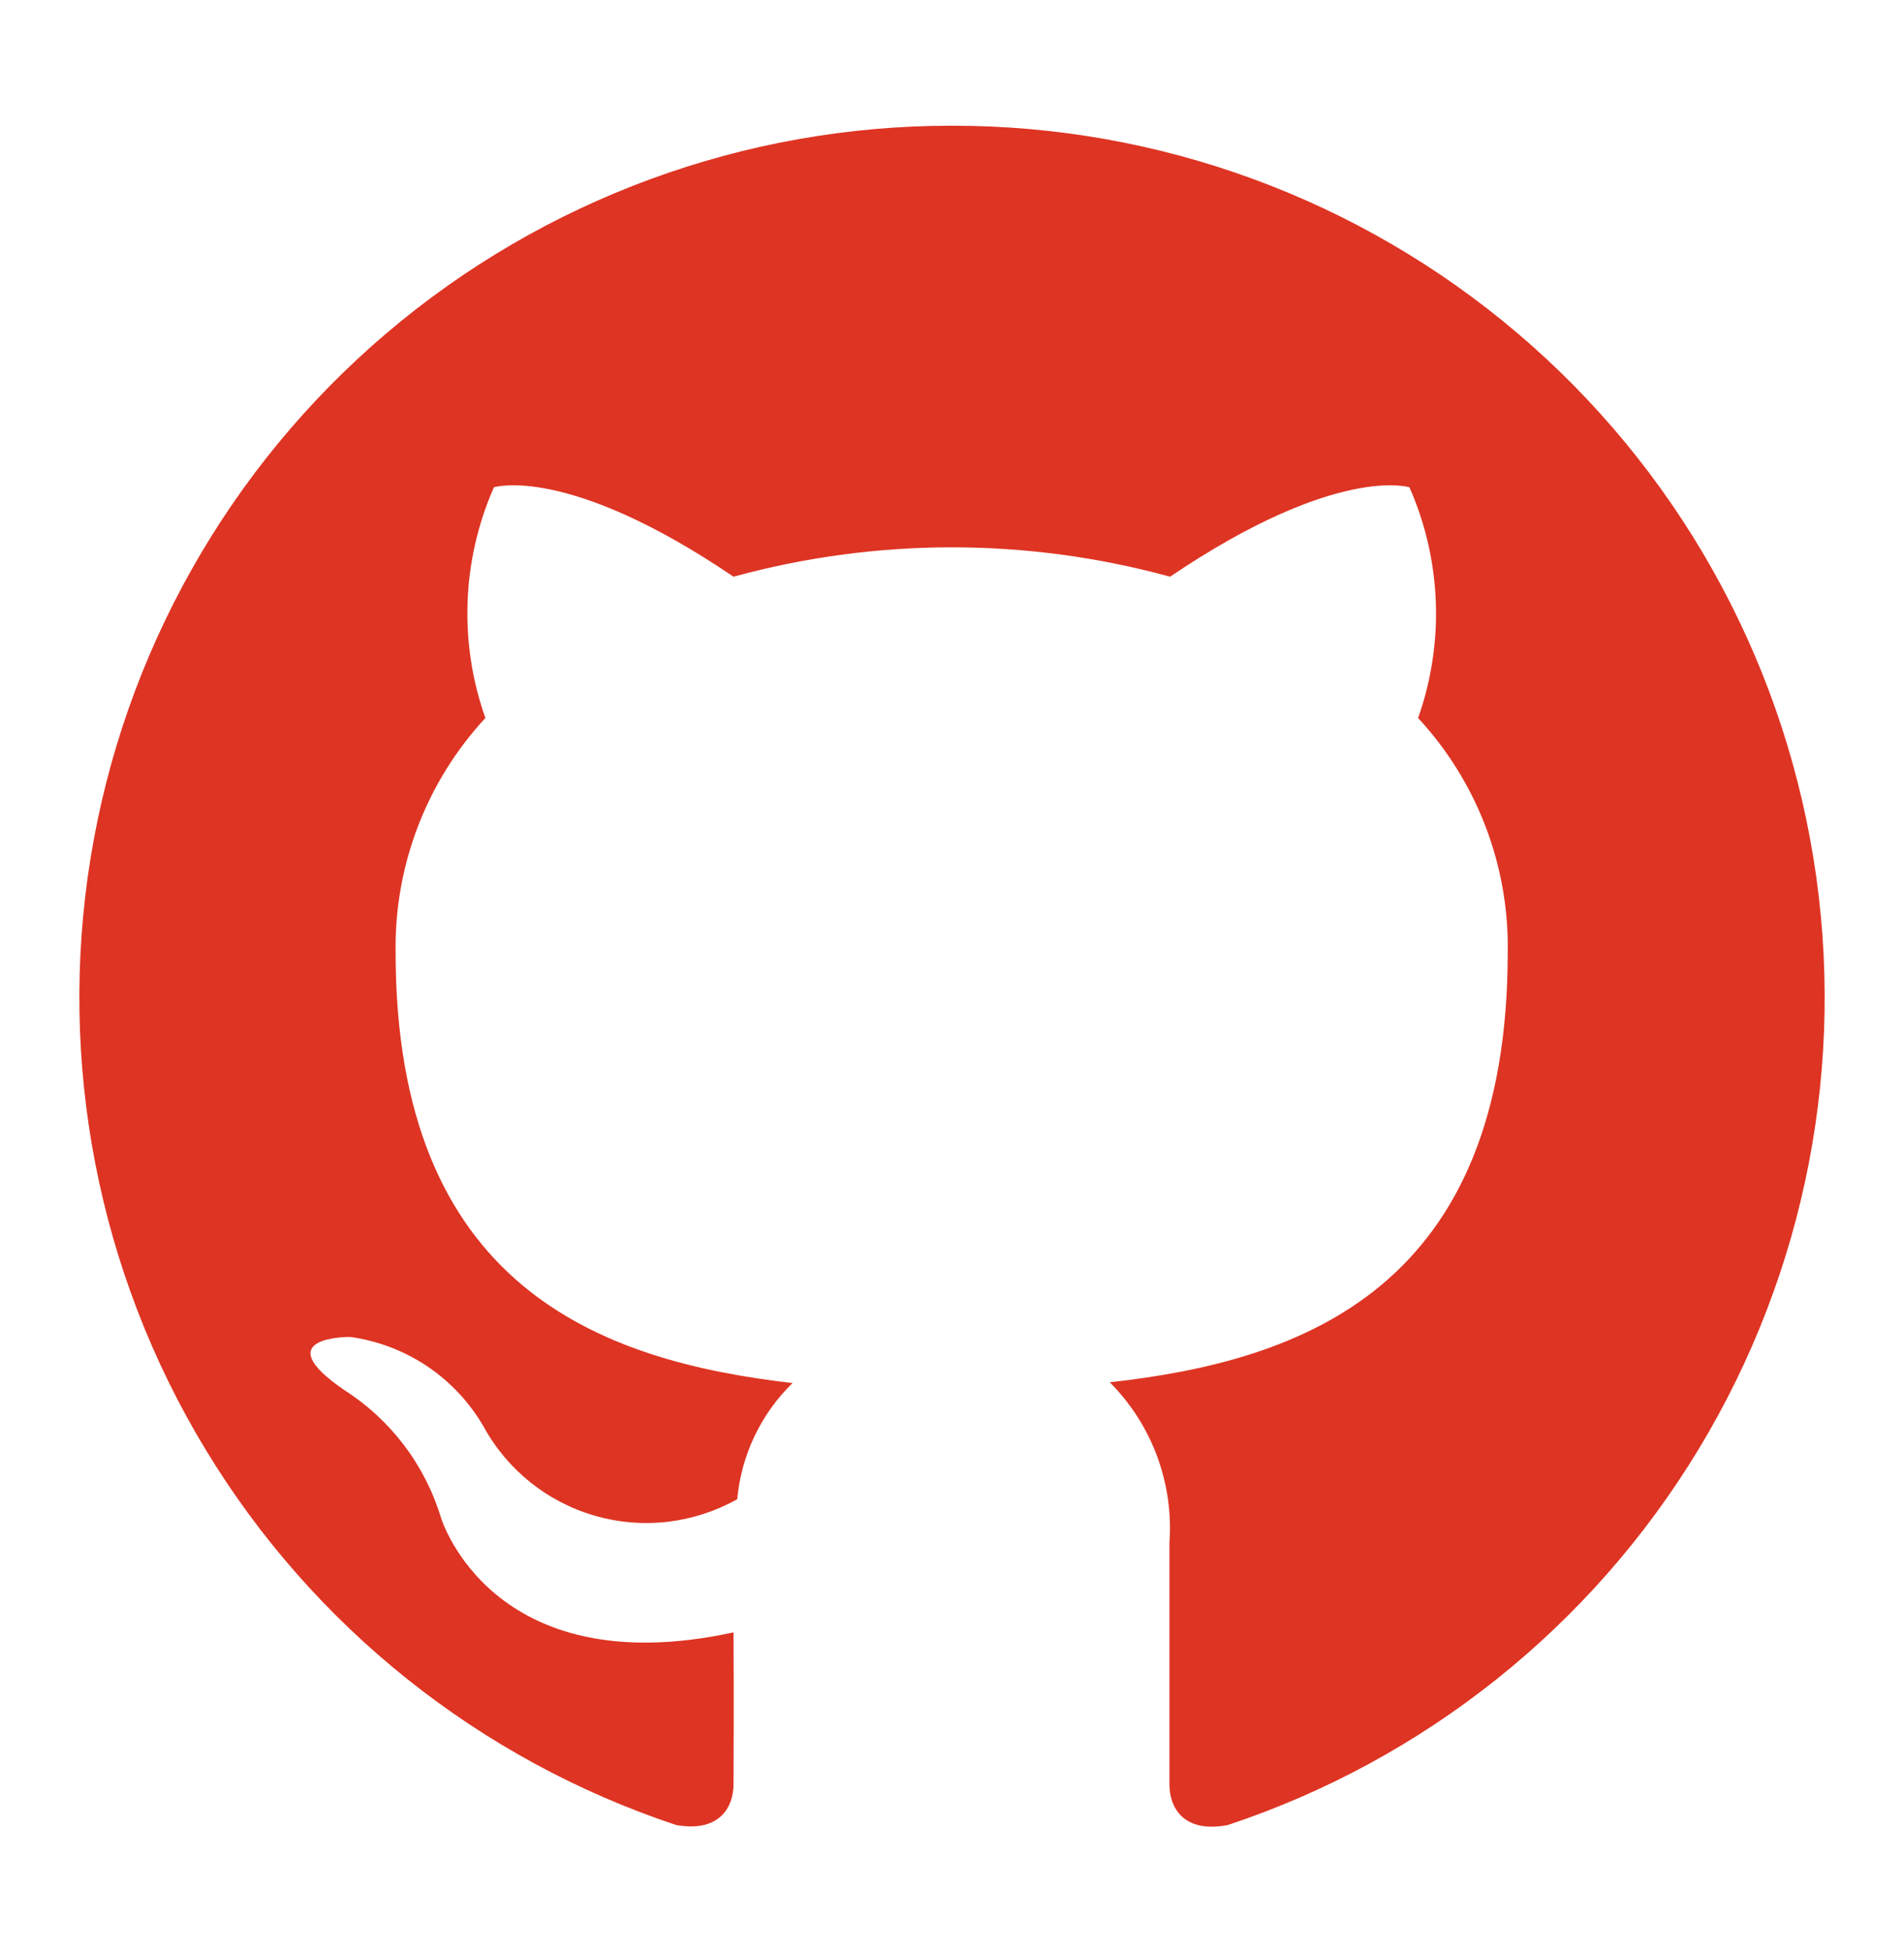 <svg width="40" height="41" viewBox="0 0 40 41" fill="none" xmlns="http://www.w3.org/2000/svg">
<path d="M19.994 2.64C15.643 2.636 11.433 4.181 8.118 6.999C4.803 9.817 2.6 13.723 1.903 18.018C1.207 22.313 2.062 26.715 4.317 30.437C6.571 34.158 10.077 36.955 14.207 38.326C15.12 38.485 15.41 37.949 15.41 37.465C15.41 37.027 15.42 35.813 15.41 34.28C10.315 35.385 9.263 31.868 9.263 31.868C8.927 30.762 8.206 29.812 7.231 29.19C5.569 28.053 7.356 28.076 7.356 28.076C7.936 28.155 8.49 28.367 8.977 28.693C9.463 29.02 9.868 29.454 10.161 29.961C10.409 30.413 10.744 30.811 11.146 31.132C11.549 31.453 12.012 31.692 12.507 31.833C13.002 31.975 13.521 32.017 14.033 31.957C14.544 31.896 15.039 31.735 15.488 31.483C15.573 30.557 15.985 29.692 16.65 29.044C12.586 28.579 8.311 27.009 8.311 19.991C8.285 18.172 8.961 16.412 10.197 15.078C9.637 13.499 9.701 11.766 10.376 10.233C10.376 10.233 11.915 9.741 15.41 12.111C18.412 11.288 21.579 11.288 24.581 12.111C28.084 9.742 29.61 10.233 29.61 10.233C30.286 11.765 30.351 13.498 29.792 15.078C31.029 16.413 31.704 18.174 31.675 19.994C31.675 27.031 27.394 28.577 23.315 29.028C23.753 29.468 24.092 29.997 24.308 30.579C24.524 31.162 24.613 31.784 24.568 32.403V37.472C24.568 37.961 24.864 38.503 25.794 38.326C29.924 36.955 33.431 34.157 35.685 30.434C37.94 26.712 38.795 22.308 38.096 18.012C37.398 13.716 35.193 9.81 31.875 6.993C28.558 4.176 24.346 2.633 19.994 2.64Z" fill="#DE3423"/>
</svg>
